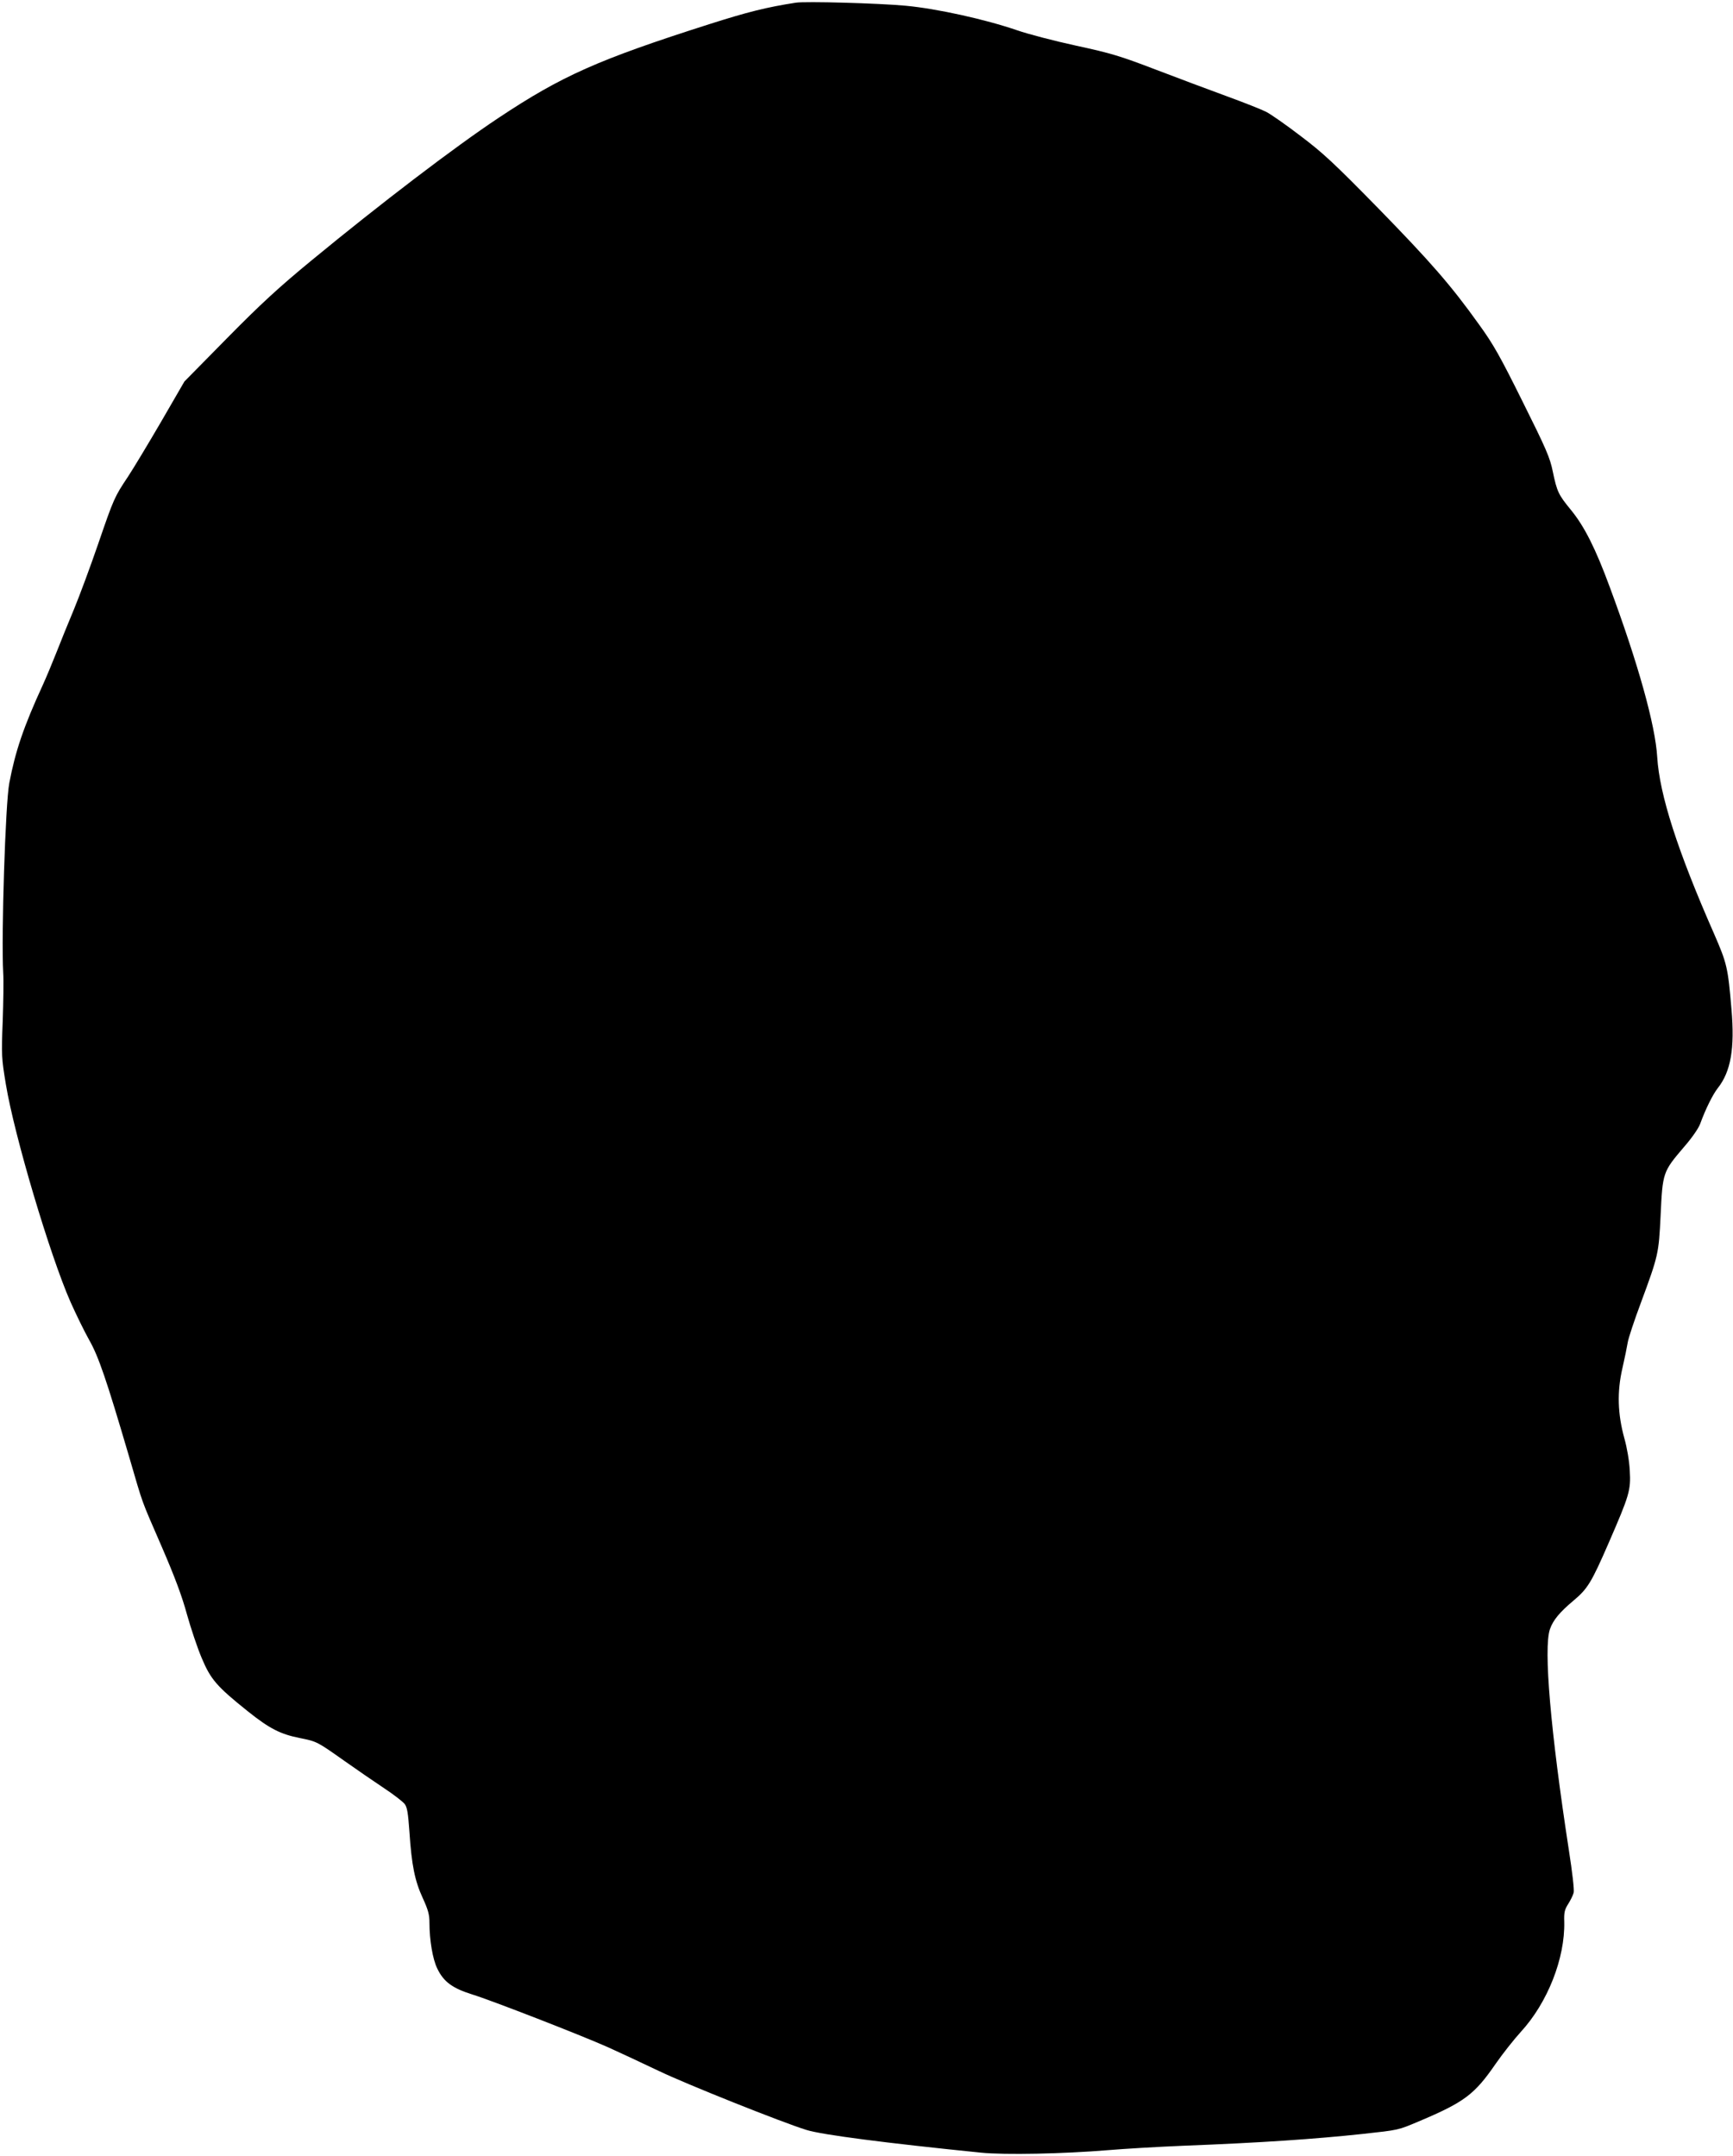  <svg version="1.0" xmlns="http://www.w3.org/2000/svg"
 width="1029pt" height="1280pt" viewBox="0 0 1029 1280"
 preserveAspectRatio="xMidYMid meet"><g transform="translate(0,1280) scale(0.1,-0.1)"
fill="#000000" stroke="none">
<path d="M4725 12784 c-174 -27 -286 -55 -515 -128 -658 -210 -874 -306 -1250
-556 -262 -174 -702 -510 -1110 -846 -193 -159 -299 -256 -500 -460 l-255
-259 -139 -240 c-77 -132 -165 -278 -196 -325 -80 -120 -84 -128 -177 -399
-46 -134 -111 -309 -144 -389 -33 -79 -80 -194 -104 -256 -24 -61 -60 -147
-80 -191 -115 -250 -164 -395 -200 -585 -23 -120 -48 -906 -36 -1125 3 -44 1
-174 -3 -290 -8 -201 -7 -217 19 -374 50 -303 261 -1013 384 -1292 33 -74 82
-174 110 -224 56 -98 103 -236 235 -685 91 -311 68 -247 197 -545 77 -178 120
-293 149 -400 23 -82 62 -199 88 -260 53 -126 88 -167 274 -316 128 -102 192
-135 307 -158 104 -21 103 -21 266 -136 72 -51 177 -123 234 -161 58 -38 113
-81 124 -95 15 -20 20 -54 28 -164 13 -199 32 -292 79 -394 33 -72 40 -99 40
-149 0 -100 19 -214 46 -269 38 -80 91 -118 209 -155 111 -34 641 -240 805
-313 58 -26 193 -89 300 -140 164 -79 733 -306 878 -351 93 -29 473 -78 1037
-135 141 -14 491 -7 755 15 96 8 297 20 445 26 465 18 784 40 1064 70 220 24
210 22 336 75 270 114 330 159 456 342 41 59 108 144 149 189 159 173 263 437
258 654 -2 54 2 72 23 105 14 22 29 52 33 68 4 16 -8 121 -29 255 -108 702
-151 1196 -112 1309 18 53 58 101 139 169 85 71 107 107 211 346 122 281 131
310 124 427 -3 58 -16 134 -32 191 -40 145 -44 276 -12 415 14 61 28 130 32
155 4 25 39 131 78 235 104 281 106 292 117 515 12 260 13 262 139 410 48 55
88 113 97 140 31 85 74 172 104 210 77 98 101 234 81 467 -21 250 -27 273
-103 448 -218 495 -324 826 -338 1050 -11 189 -114 558 -282 1010 -84 228
-150 359 -230 457 -74 90 -83 108 -108 228 -17 84 -39 134 -179 415 -134 270
-174 341 -258 457 -168 235 -288 372 -601 693 -263 268 -325 326 -460 428 -86
66 -178 130 -204 143 -25 13 -131 55 -235 93 -103 38 -294 109 -424 159 -209
80 -262 96 -470 141 -129 28 -286 69 -349 91 -189 65 -478 129 -663 146 -161
15 -595 27 -652 18z"/>
</g>
</svg>
